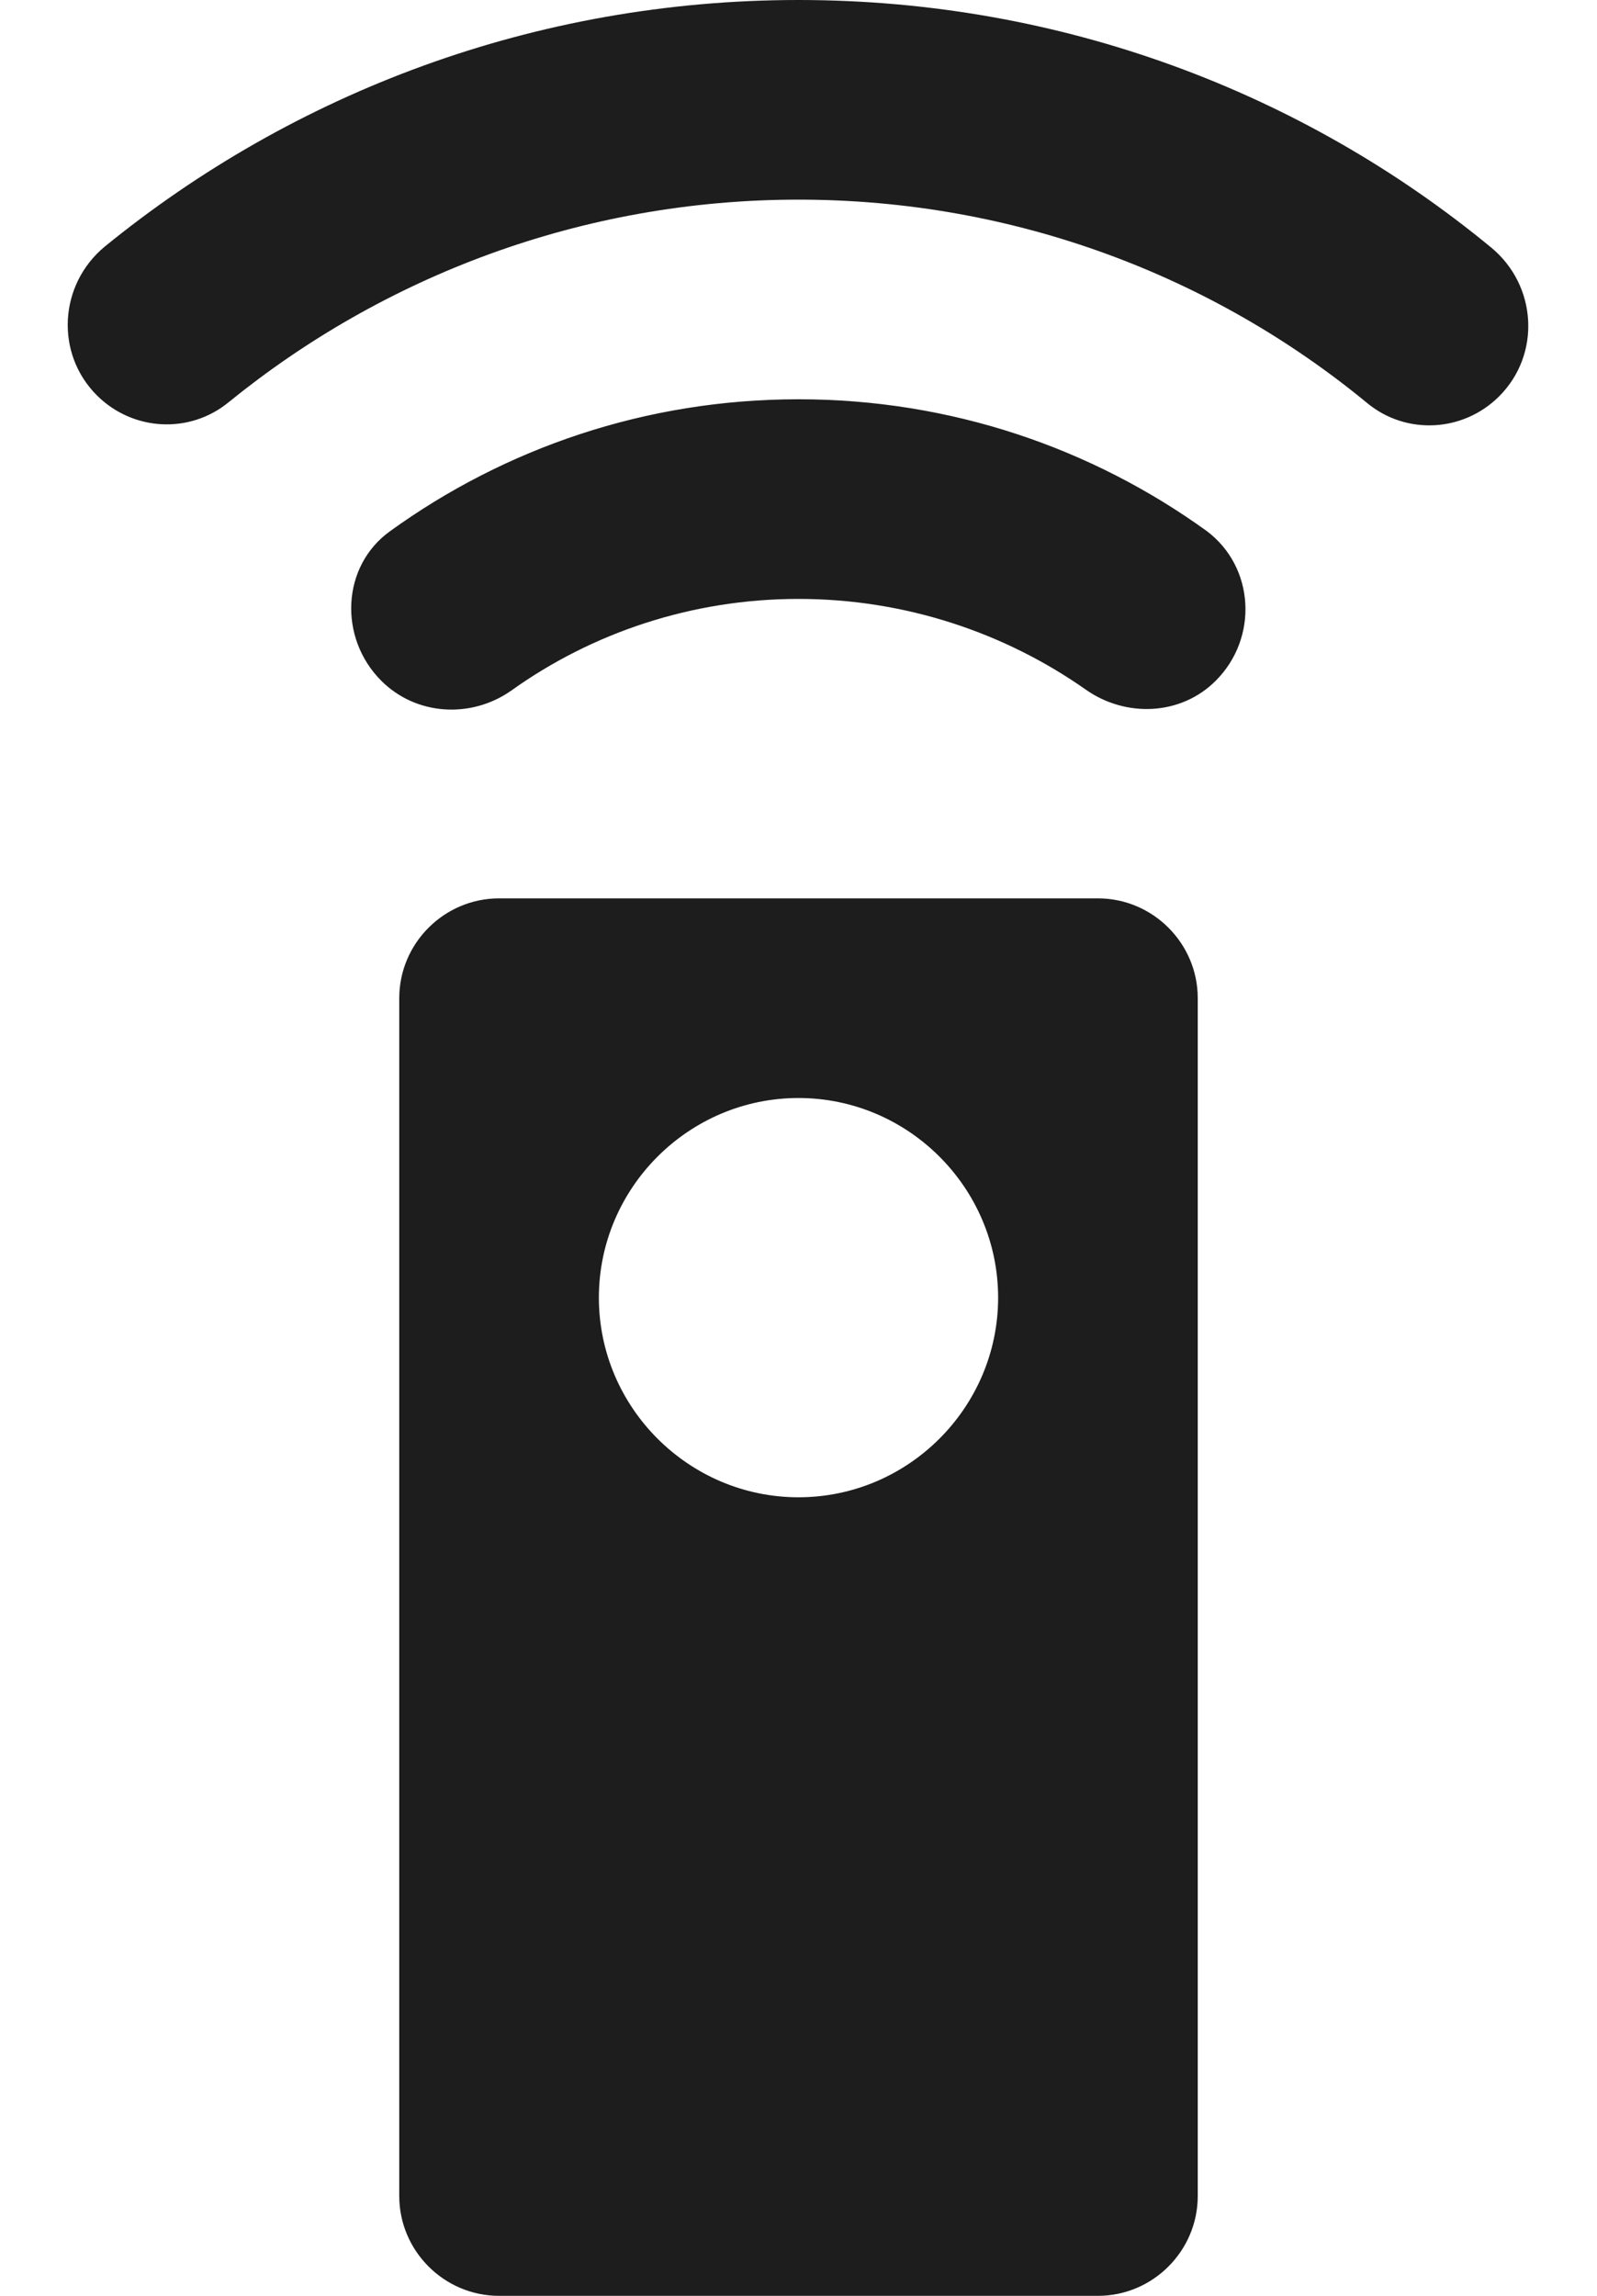 <?xml version="1.0" encoding="UTF-8"?>
<svg width="16px" height="23px" viewBox="0 0 16 23" version="1.1" xmlns="http://www.w3.org/2000/svg" xmlns:xlink="http://www.w3.org/1999/xlink">
    <!-- Generator: Sketch 52.5 (67469) - http://www.bohemiancoding.com/sketch -->
    <title>settings_remote</title>
    <desc>Created with Sketch.</desc>
    <g id="Icons" stroke="none" stroke-width="1" fill="none" fill-rule="evenodd">
        <g id="Rounded" transform="translate(-852, -462)">
            <g id="Action" transform="translate(100, 100)">
                <g id="-Round-/-Action-/-settings_remote" transform="translate(748, 362)">
                    <g>
                        <polygon id="Path" points="0 0 24 0 24 24 0 24"></polygon>
                        <path d="M15,9 L9,9 C8.45,9 8,9.45 8,10 L8,22 C8,22.55 8.45,23 9,23 L15,23 C15.55,23 16,22.55 16,22 L16,10 C16,9.45 15.55,9 15,9 Z M12,15 C10.9,15 10,14.1 10,13 C10,11.9 10.9,11 12,11 C13.1,11 14,11.9 14,13 C14,14.1 13.1,15 12,15 Z M7.82,6.82 C8.17,7.17 8.72,7.2 9.12,6.92 C9.93,6.34 10.93,6 12,6 C13.07,6 14.07,6.34 14.88,6.91 C15.28,7.19 15.83,7.17 16.18,6.82 C16.61,6.39 16.57,5.68 16.09,5.32 C14.94,4.49 13.53,4 12,4 C10.47,4 9.06,4.49 7.91,5.32 C7.42,5.67 7.39,6.39 7.82,6.82 Z M12,0 C9.36,0 6.94,0.93 5.05,2.47 C4.59,2.85 4.55,3.54 4.97,3.96 C5.33,4.32 5.9,4.35 6.29,4.03 C7.84,2.77 9.83,2 12,2 C14.17,2 16.16,2.77 17.7,4.04 C18.09,4.36 18.66,4.33 19.02,3.97 C19.44,3.55 19.4,2.86 18.94,2.48 C17.06,0.93 14.64,0 12,0 Z" id="🔹Icon-Color" fill="#1D1D1D"></path>
                    </g>
                </g>
            </g>
        </g>
    </g>
</svg>